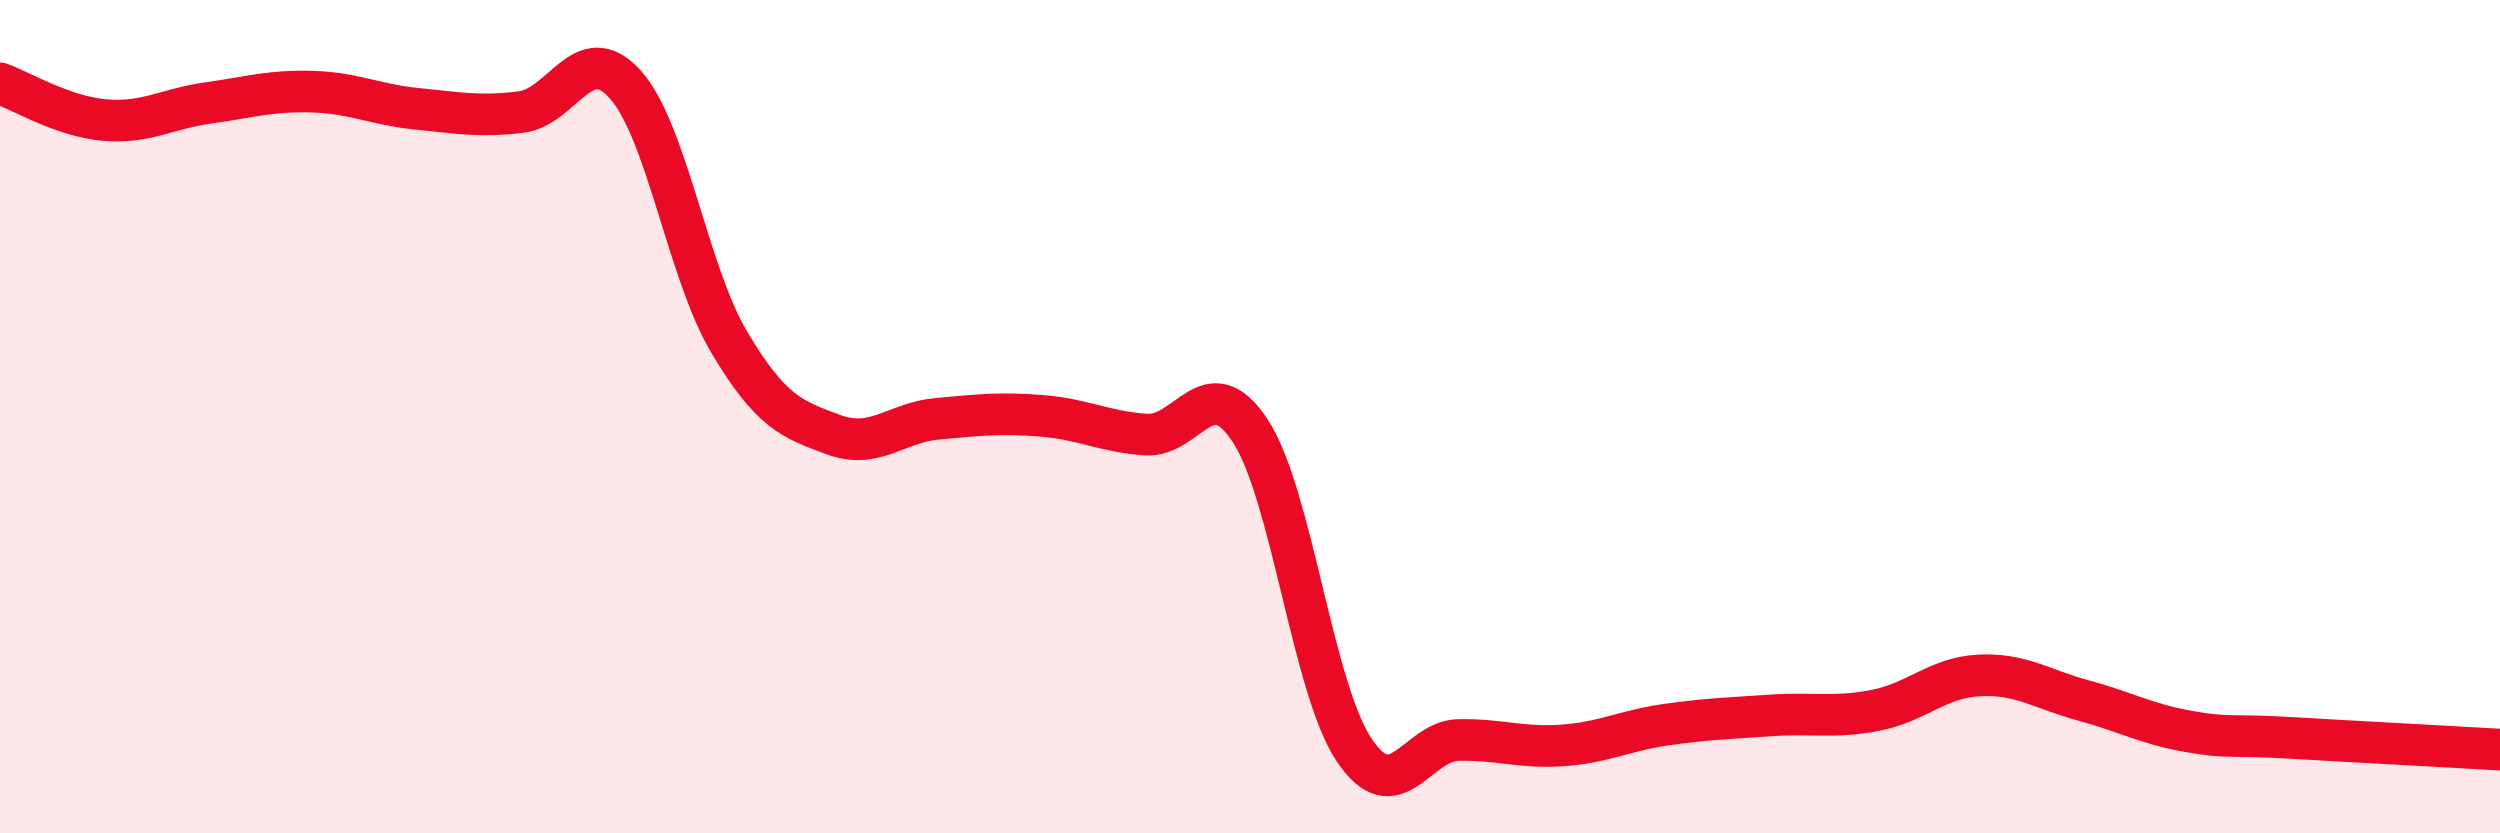 
    <svg width="60" height="20" viewBox="0 0 60 20" xmlns="http://www.w3.org/2000/svg">
      <path
        d="M 0,2 C 0.5,2.18 1.5,2.79 2.5,2.88 C 3.5,2.97 4,2.61 5,2.47 C 6,2.33 6.5,2.17 7.5,2.2 C 8.5,2.23 9,2.51 10,2.61 C 11,2.71 11.5,2.81 12.5,2.69 C 13.5,2.57 14,0.92 15,2.02 C 16,3.12 16.5,6.53 17.5,8.21 C 18.5,9.89 19,10.06 20,10.43 C 21,10.8 21.5,10.14 22.5,10.05 C 23.5,9.96 24,9.9 25,9.98 C 26,10.06 26.5,10.36 27.5,10.43 C 28.5,10.5 29,8.82 30,10.33 C 31,11.84 31.5,16.51 32.5,18 C 33.5,19.49 34,17.78 35,17.76 C 36,17.74 36.5,17.96 37.5,17.89 C 38.5,17.82 39,17.53 40,17.39 C 41,17.25 41.5,17.24 42.5,17.17 C 43.5,17.1 44,17.24 45,17.05 C 46,16.86 46.5,16.26 47.5,16.21 C 48.5,16.16 49,16.54 50,16.81 C 51,17.08 51.5,17.37 52.5,17.55 C 53.5,17.73 53.5,17.62 55,17.71 C 56.5,17.8 59,17.93 60,17.99L60 20L0 20Z"
        fill="#EB0A25"
        opacity="0.1"
        stroke-linecap="round"
        stroke-linejoin="round"
      />
      <path
        d="M 0,2 C 0.5,2.18 1.5,2.79 2.5,2.88 C 3.5,2.97 4,2.61 5,2.47 C 6,2.33 6.5,2.17 7.5,2.2 C 8.5,2.23 9,2.51 10,2.61 C 11,2.71 11.5,2.81 12.5,2.69 C 13.5,2.57 14,0.92 15,2.02 C 16,3.12 16.5,6.53 17.5,8.21 C 18.5,9.89 19,10.06 20,10.43 C 21,10.8 21.5,10.14 22.5,10.05 C 23.5,9.96 24,9.9 25,9.98 C 26,10.06 26.5,10.36 27.5,10.43 C 28.5,10.5 29,8.82 30,10.33 C 31,11.84 31.5,16.51 32.5,18 C 33.5,19.49 34,17.78 35,17.76 C 36,17.74 36.5,17.96 37.5,17.89 C 38.5,17.82 39,17.53 40,17.39 C 41,17.25 41.5,17.24 42.5,17.17 C 43.5,17.1 44,17.24 45,17.05 C 46,16.86 46.5,16.26 47.5,16.21 C 48.5,16.16 49,16.54 50,16.81 C 51,17.08 51.5,17.37 52.5,17.55 C 53.5,17.73 53.5,17.62 55,17.71 C 56.5,17.8 59,17.93 60,17.99"
        stroke="#EB0A25"
        stroke-width="1"
        fill="none"
        stroke-linecap="round"
        stroke-linejoin="round"
      />
    </svg>
  